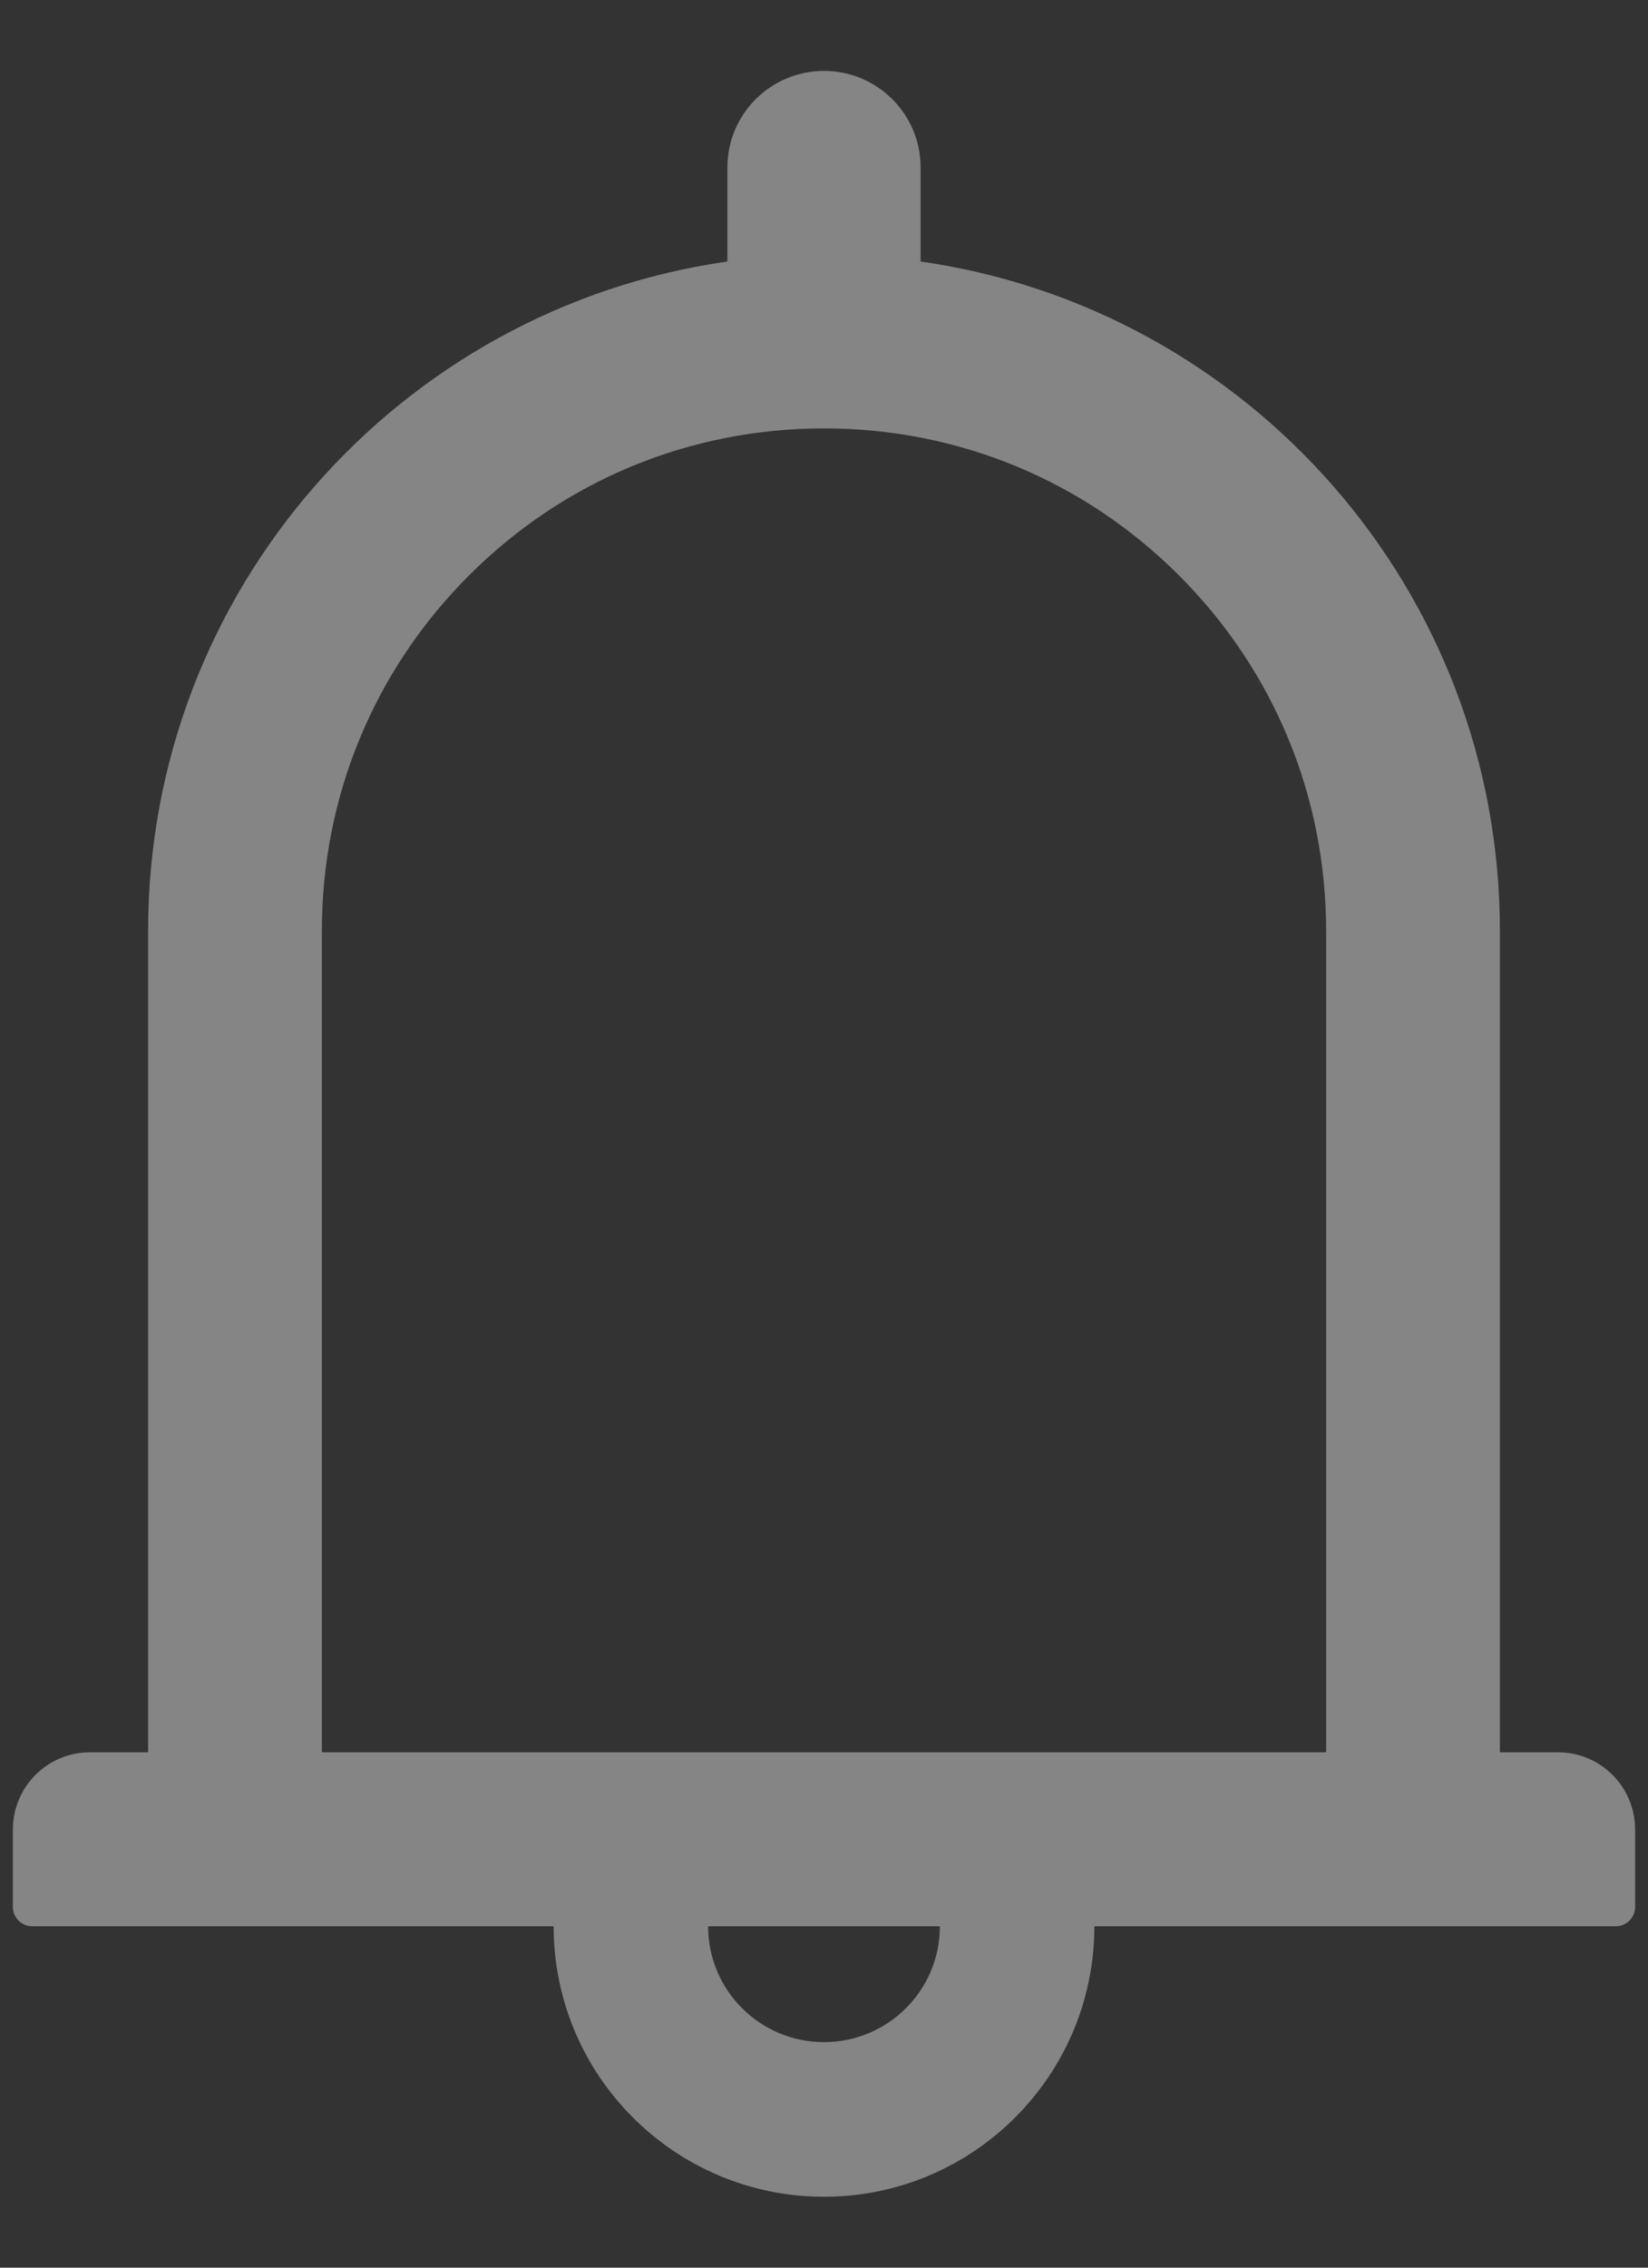 <?xml version="1.0" encoding="UTF-8"?>
<svg width="16px" height="22px" viewBox="0 0 16 22" version="1.1" xmlns="http://www.w3.org/2000/svg" xmlns:xlink="http://www.w3.org/1999/xlink">
    <rect x="0" y="0" width="16" height="22" fill="#333333" stroke="none"/>
    <!-- Generator: Sketch 61.1 (89650) - https://sketch.com -->
    <title>bell</title>
    <desc>Created with Sketch.</desc>
    <g id="ui" stroke="none" stroke-width="1" fill="none" fill-rule="evenodd" opacity="0.4">
        <g id="搜索结果备份" transform="translate(-1480, -17)" fill-rule="nonzero">
            <g id="Group-3">
                <g id="bell" transform="translate(1476, 16)">
                    <rect id="矩形" fill="#000000" opacity="0" x="0" y="0" width="24" height="24"></rect>
                    <path d="M19.125,18 L18.562,18 L18.562,10.031 C18.562,6.724 16.118,3.991 12.938,3.537 L12.938,2.625 C12.938,2.107 12.518,1.688 12,1.688 C11.482,1.688 11.062,2.107 11.062,2.625 L11.062,3.537 C7.882,3.991 5.438,6.724 5.438,10.031 L5.438,18 L4.875,18 C4.46,18 4.125,18.335 4.125,18.75 L4.125,19.5 C4.125,19.603 4.209,19.688 4.312,19.688 L9.375,19.688 C9.375,21.136 10.552,22.312 12,22.312 C13.448,22.312 14.625,21.136 14.625,19.688 L19.688,19.688 C19.791,19.688 19.875,19.603 19.875,19.5 L19.875,18.75 C19.875,18.335 19.54,18 19.125,18 Z M12,20.812 C11.379,20.812 10.875,20.309 10.875,19.688 L13.125,19.688 C13.125,20.309 12.621,20.812 12,20.812 Z M7.125,18 L7.125,10.031 C7.125,8.728 7.631,7.505 8.552,6.584 C9.473,5.662 10.697,5.156 12,5.156 C13.303,5.156 14.527,5.662 15.448,6.584 C16.369,7.505 16.875,8.728 16.875,10.031 L16.875,18 L7.125,18 Z" id="形状" fill="#FFFFFF"></path>
                </g>
            </g>
        </g>
    </g>
</svg>